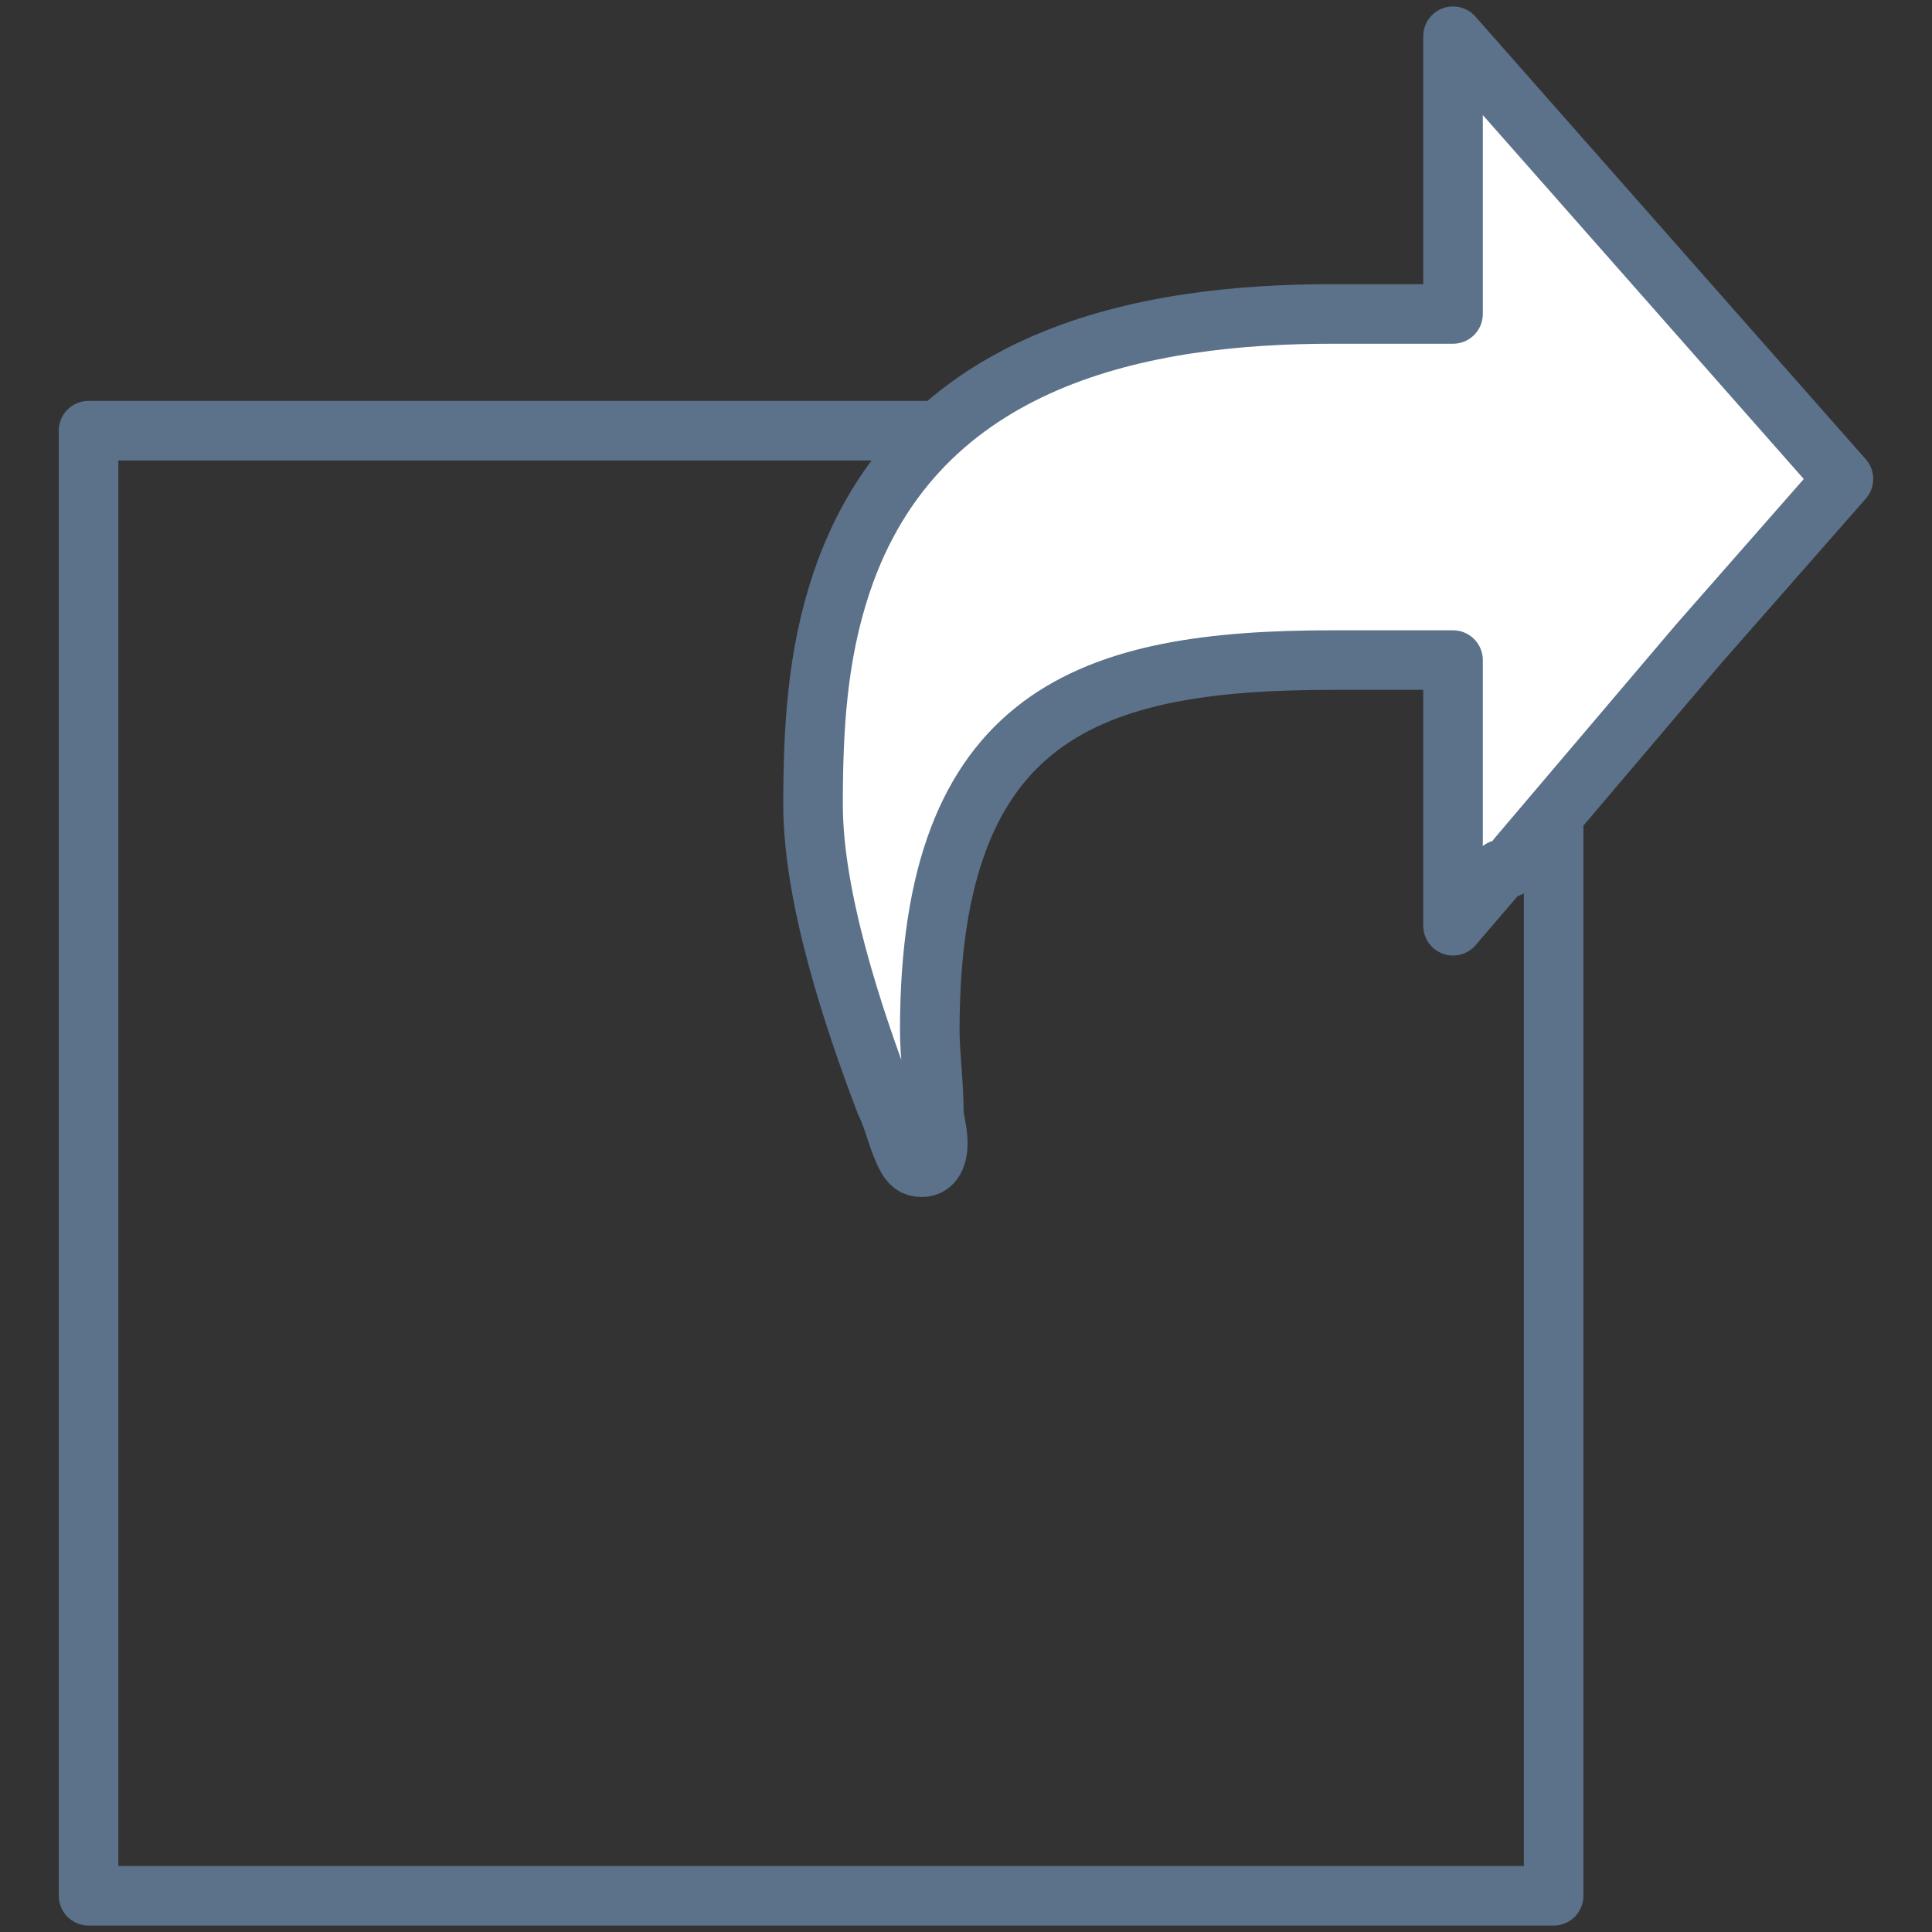 <?xml version="1.0" encoding="utf-8"?>
<!-- Generator: Adobe Illustrator 23.0.3, SVG Export Plug-In . SVG Version: 6.00 Build 0)  -->
<svg version="1.1" id="Laag_1" xmlns="http://www.w3.org/2000/svg" xmlns:xlink="http://www.w3.org/1999/xlink" x="0px" y="0px"
	 viewBox="0 0 48 48" style="enable-background:new 0 0 48 48;" xml:space="preserve">
<rect x="0" y="0" width="48" height="48" fill="#333333" stroke="none"/>
<style type="text/css">
	.st0{fill:none;}
	.st1{fill:none;stroke:#5C718A;stroke-width:1.48;stroke-linecap:round;stroke-linejoin:round;stroke-miterlimit:10;}
	.st2{fill:#FFFFFF;stroke:#5C718A;stroke-width:1.48;stroke-linecap:round;stroke-linejoin:round;stroke-miterlimit:10;}
</style>
<rect y="0" class="st0" width="48" height="48"/>
<g>
	<rect x="2.2" y="10.7" class="st1" width="36.4" height="36.4"/>
	<path class="st2" d="M42.2,16l3.6-4.1l-9.7-11v6.9h-3c-4.6,0-10.3,1-12.2,6.7c-0.6,1.8-0.7,3.6-0.7,5.5c0,2.3,1,5.3,1.8,7.4
		c0.2,0.4,0.3,0.9,0.5,1.3c0.1,0.2,0.2,0.3,0.4,0.3c0.3,0,0.4-0.3,0.4-0.6c0-0.3-0.1-0.6-0.1-0.8c0-0.7-0.1-1.4-0.1-2
		c0-7.9,4-9.2,10-9.2h3v6.6l1.2-1.4c0.2,0,0.3-0.1,0.4-0.3L42.2,16z"/>
</g>
</svg>

